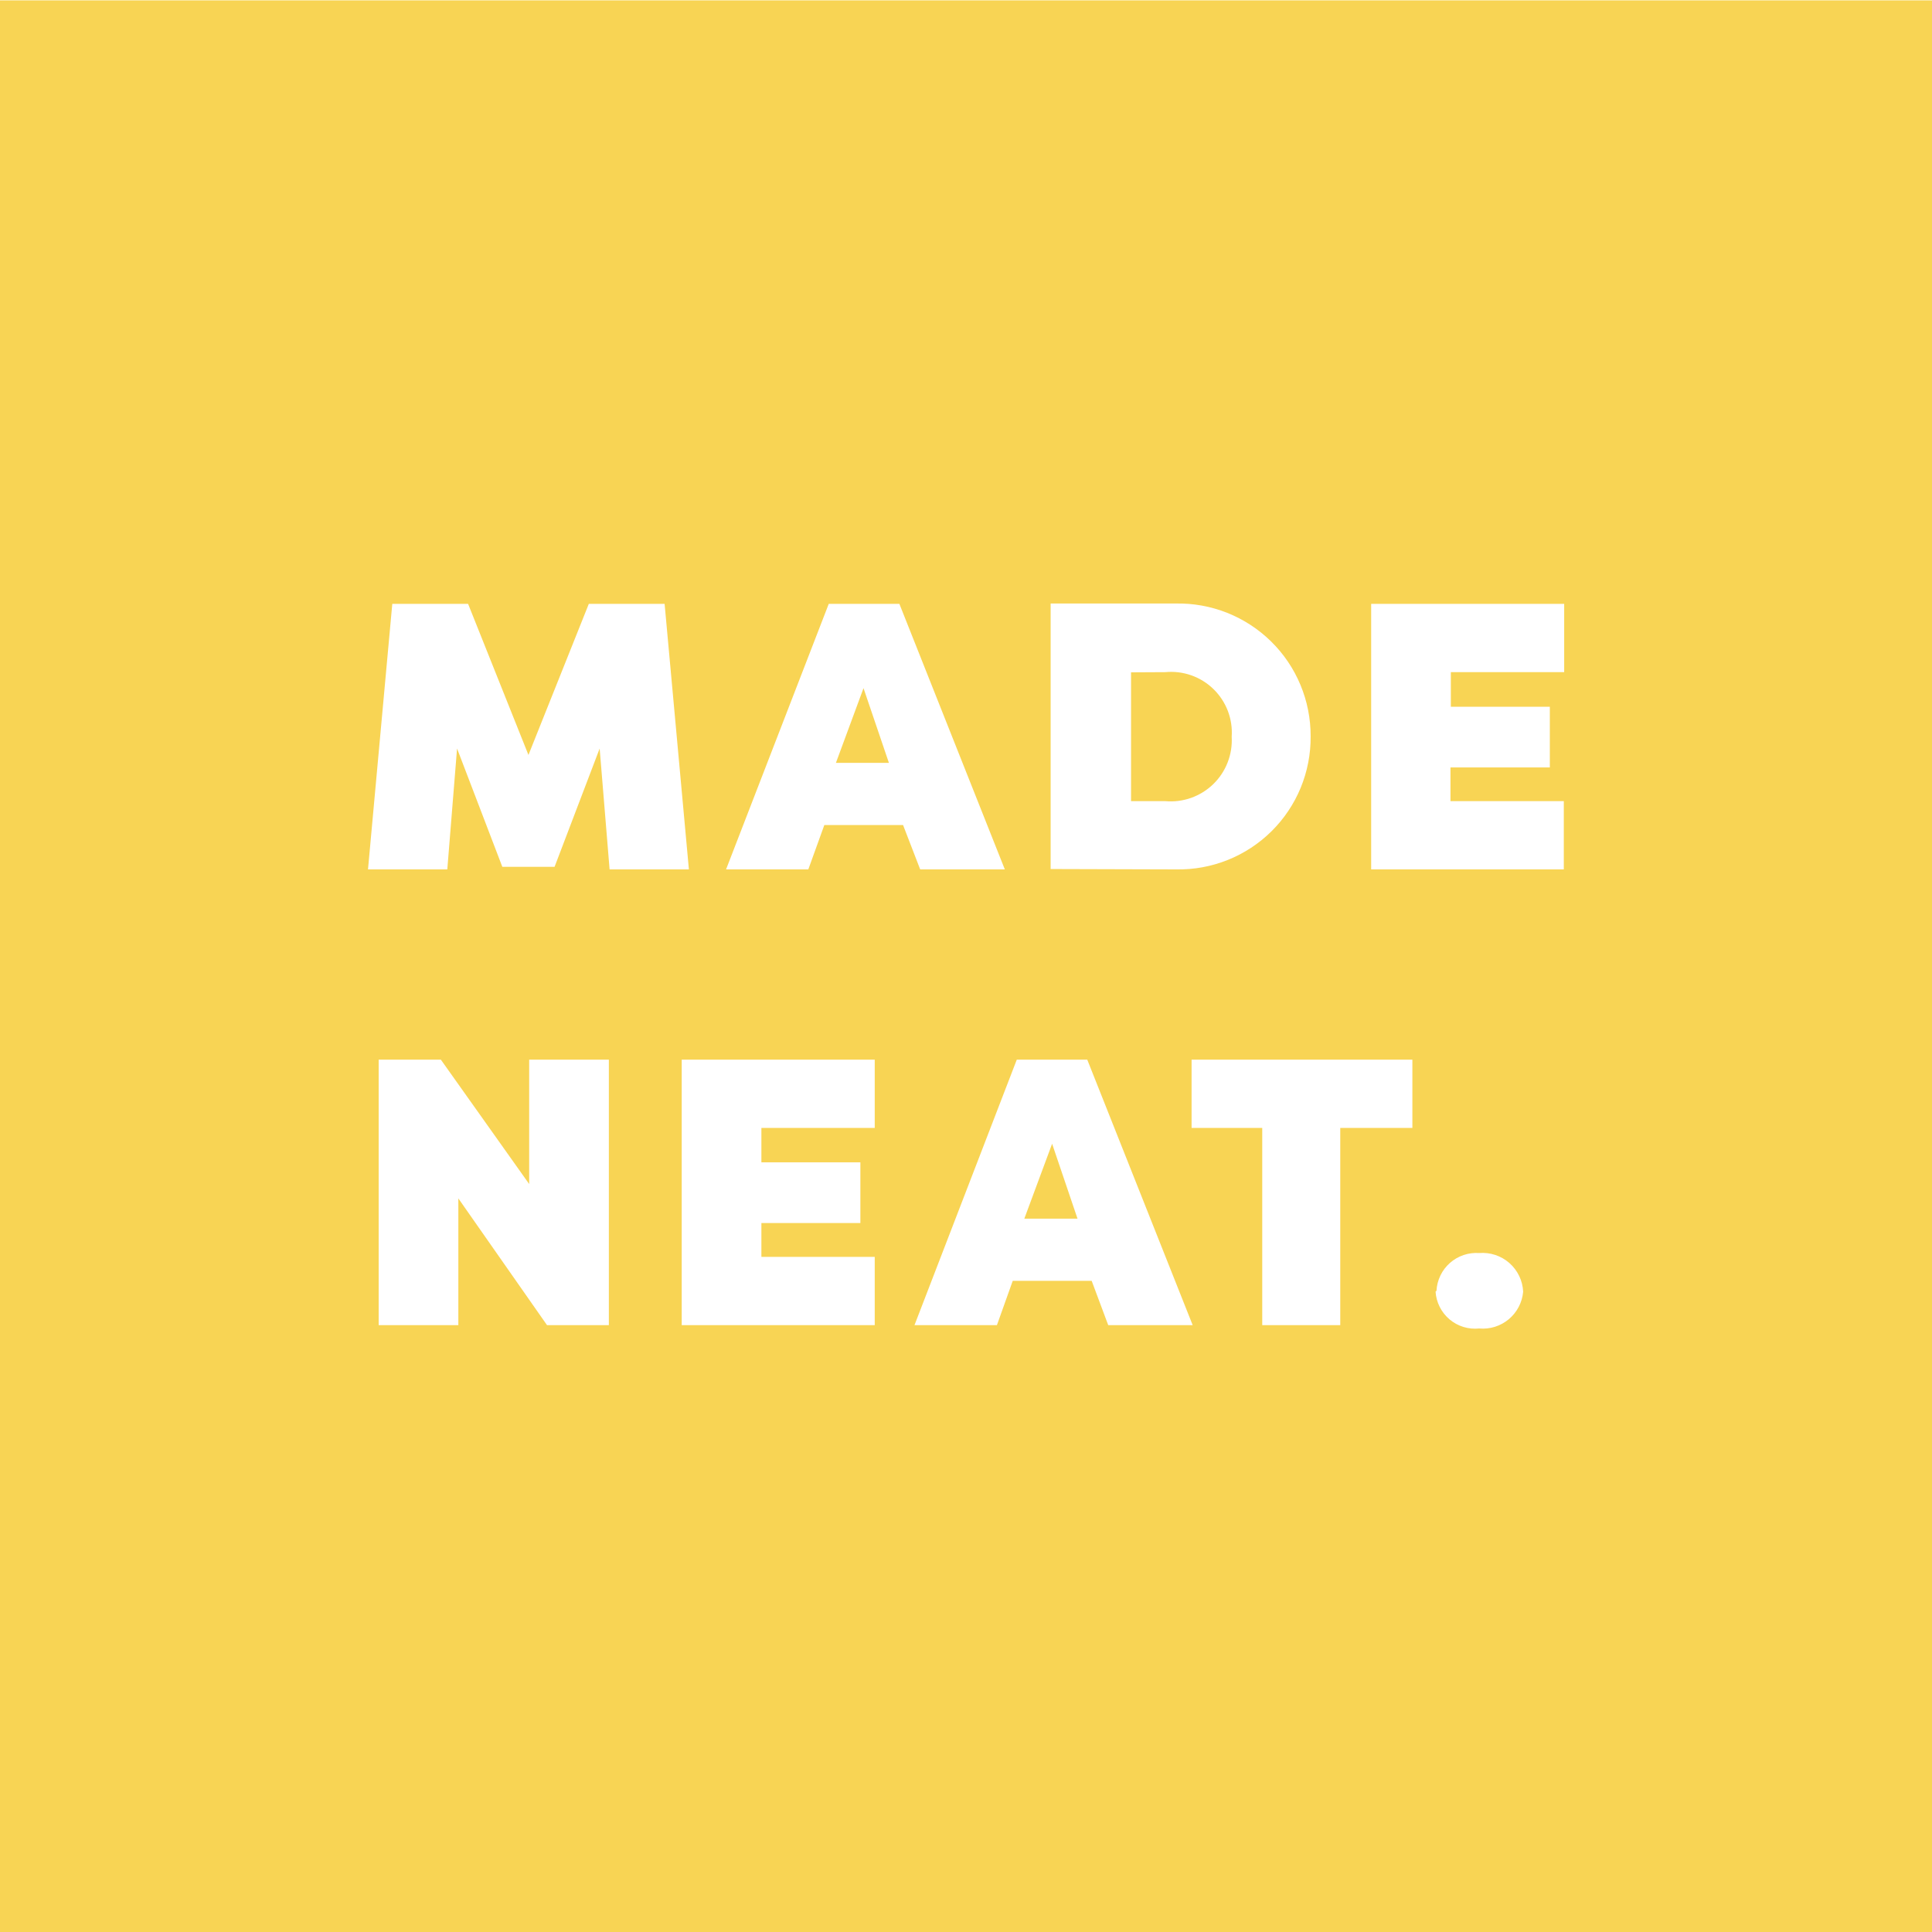 <svg width="105" height="105" viewBox="0 0 105 105" fill="none" xmlns="http://www.w3.org/2000/svg">
<path d="M105 105.02H0V0.02H105V105.02ZM30.14 47.11L32.59 40.68L33.13 47.25H37.44L36.12 32.82H32L28.72 41.03L25.44 32.82H21.32L20 47.25H24.31L24.84 40.68L27.3 47.11H30.14ZM43.93 47.25L44.8 44.84H49.08L50.01 47.25H54.61L48.88 32.82H45.04L39.46 47.25H43.93ZM46.93 37.4L48.31 41.46H45.43L46.93 37.4ZM63.93 47.25C64.888 47.267 65.839 47.093 66.728 46.736C67.617 46.38 68.425 45.849 69.106 45.175C69.786 44.502 70.325 43.698 70.69 42.813C71.054 41.927 71.238 40.978 71.23 40.02C71.234 39.06 71.046 38.11 70.677 37.224C70.309 36.338 69.766 35.535 69.082 34.863C68.398 34.19 67.586 33.661 66.695 33.306C65.803 32.952 64.849 32.78 63.89 32.8H57.1V47.23L63.93 47.25ZM63.33 36.53C63.807 36.484 64.288 36.542 64.74 36.701C65.192 36.859 65.605 37.115 65.948 37.449C66.292 37.783 66.558 38.188 66.73 38.635C66.901 39.083 66.973 39.562 66.94 40.04C66.968 40.516 66.892 40.993 66.719 41.438C66.546 41.883 66.279 42.285 65.937 42.617C65.594 42.949 65.184 43.203 64.734 43.363C64.284 43.522 63.805 43.583 63.33 43.54H61.47V36.54L63.33 36.53ZM84.99 47.25V43.54H78.83V41.71H84.23V38.41H78.85V36.53H85.01V32.82H74.52V47.25H84.99ZM29.73 72.02H33.09V57.59H28.76V64.35L23.96 57.59H20.58V72.02H24.91V65.13L29.73 72.02ZM47.54 72.02V68.31H41.38V66.47H46.76V63.17H41.38V61.3H47.54V57.59H37.05V72.02H47.54ZM54.18 72.02L55.04 69.61H59.33L60.23 72.02H64.82L59.09 57.59H55.26L49.7 72.02H54.18ZM57.18 62.16L58.56 66.23H55.67L57.18 62.16ZM64.76 57.59V61.3H68.6V72.02H72.84V61.3H76.76V57.59H64.76ZM78.02 70.2C78.039 70.489 78.115 70.771 78.246 71.03C78.376 71.288 78.558 71.518 78.779 71.705C79 71.892 79.257 72.032 79.534 72.117C79.811 72.202 80.102 72.23 80.39 72.2C80.678 72.226 80.969 72.195 81.245 72.109C81.522 72.022 81.778 71.882 82 71.696C82.222 71.51 82.405 71.283 82.539 71.026C82.673 70.769 82.755 70.488 82.78 70.2C82.766 69.903 82.693 69.612 82.564 69.345C82.435 69.077 82.254 68.838 82.031 68.642C81.808 68.446 81.548 68.297 81.266 68.204C80.984 68.111 80.686 68.076 80.39 68.1C80.103 68.08 79.814 68.117 79.541 68.209C79.268 68.302 79.016 68.448 78.8 68.638C78.584 68.829 78.408 69.061 78.283 69.321C78.158 69.58 78.085 69.862 78.07 70.15L78.02 70.2Z" fill="#F8D454"/>
</svg>
